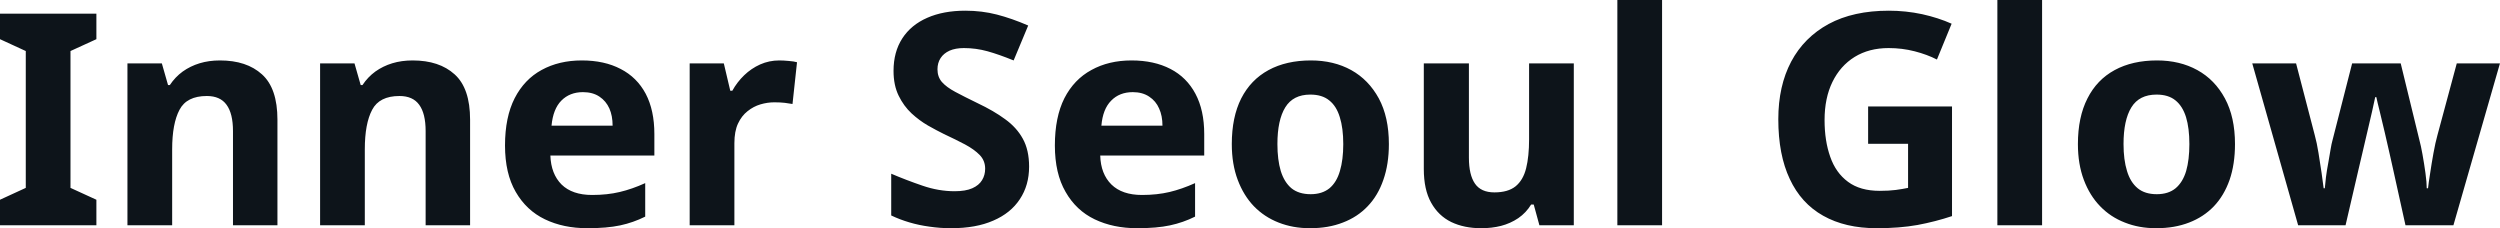 <svg fill="#0d141a" viewBox="0 0 194.005 17.71" height="100%" width="100%" xmlns="http://www.w3.org/2000/svg"><path preserveAspectRatio="none" d="M7.48 15.50L7.48 17.48L0 17.48L0 15.50L2.00 14.58L2.00 3.96L0 3.04L0 1.06L7.48 1.06L7.48 3.04L5.47 3.96L5.47 14.58L7.48 15.50ZM17.07 4.69L17.07 4.69Q19.14 4.69 20.33 5.77Q21.53 6.85 21.53 9.29L21.53 9.29L21.53 17.48L18.08 17.48L18.08 10.17Q18.08 8.81 17.58 8.13Q17.09 7.45 16.05 7.45L16.05 7.45Q14.49 7.45 13.93 8.52Q13.36 9.59 13.36 11.59L13.36 11.59L13.36 17.48L9.89 17.48L9.89 4.92L12.56 4.92L13.04 6.60L13.18 6.60Q13.59 5.98 14.18 5.55Q14.77 5.13 15.49 4.91Q16.21 4.69 17.07 4.69ZM32.02 4.69L32.02 4.69Q34.09 4.69 35.28 5.77Q36.48 6.85 36.48 9.29L36.48 9.29L36.48 17.48L33.03 17.48L33.03 10.17Q33.03 8.81 32.53 8.13Q32.04 7.45 31.00 7.45L31.00 7.45Q29.44 7.45 28.88 8.52Q28.31 9.59 28.31 11.59L28.31 11.59L28.31 17.48L24.84 17.48L24.84 4.92L27.51 4.92L27.99 6.60L28.13 6.60Q28.54 5.98 29.13 5.55Q29.72 5.13 30.44 4.91Q31.16 4.69 32.02 4.69ZM45.15 4.69L45.15 4.69Q46.90 4.69 48.16 5.35Q49.43 6.00 50.11 7.28Q50.78 8.56 50.78 10.40L50.78 10.40L50.78 12.07L42.71 12.07Q42.76 13.50 43.58 14.32Q44.41 15.13 45.95 15.13L45.95 15.13Q47.13 15.13 48.09 14.90Q49.06 14.67 50.07 14.21L50.07 14.21L50.07 16.81Q49.15 17.27 48.13 17.49Q47.10 17.71 45.59 17.71L45.59 17.71Q43.72 17.71 42.29 17.02Q40.85 16.33 40.02 14.89Q39.19 13.46 39.19 11.29L39.19 11.29Q39.19 9.09 39.94 7.62Q40.69 6.16 42.03 5.43Q43.38 4.69 45.15 4.69ZM45.24 7.15L45.24 7.15Q44.21 7.15 43.56 7.81Q42.92 8.46 42.80 9.75L42.80 9.75L47.54 9.75Q47.54 8.99 47.29 8.42Q47.03 7.84 46.52 7.50Q46 7.15 45.24 7.15ZM60.47 4.69L60.47 4.69Q60.81 4.69 61.21 4.73Q61.62 4.76 61.85 4.83L61.85 4.83L61.50 8.07Q61.25 8.03 60.90 7.98Q60.56 7.94 60.08 7.94L60.08 7.94Q59.55 7.94 59.01 8.10Q58.47 8.26 58.01 8.63Q57.55 8.99 57.27 9.59Q56.99 10.19 56.99 11.11L56.99 11.11L56.99 17.48L53.52 17.48L53.52 4.92L56.17 4.92L56.67 7.04L56.83 7.04Q57.20 6.37 57.75 5.84Q58.30 5.31 58.99 5.00Q59.69 4.69 60.47 4.69ZM79.86 12.93L79.86 12.93Q79.86 14.38 79.14 15.46Q78.43 16.54 77.08 17.12Q75.74 17.71 73.81 17.71L73.81 17.71Q72.96 17.71 72.14 17.59Q71.32 17.48 70.58 17.26Q69.83 17.04 69.16 16.72L69.16 16.72L69.16 13.48Q70.33 13.98 71.59 14.41Q72.84 14.84 74.08 14.84L74.08 14.84Q74.93 14.84 75.45 14.61Q75.97 14.38 76.21 13.98Q76.45 13.59 76.45 13.09L76.45 13.09Q76.45 12.47 76.03 12.03Q75.60 11.59 74.89 11.21Q74.17 10.83 73.25 10.40L73.25 10.40Q72.68 10.12 72.01 9.74Q71.35 9.36 70.74 8.80Q70.13 8.23 69.74 7.43Q69.34 6.62 69.34 5.50L69.34 5.50Q69.34 4.03 70.02 2.98Q70.70 1.93 71.96 1.38Q73.21 0.83 74.91 0.83L74.91 0.83Q76.20 0.83 77.36 1.13Q78.52 1.43 79.79 1.98L79.79 1.98L78.66 4.69Q77.53 4.23 76.64 3.98Q75.74 3.73 74.80 3.73L74.80 3.73Q74.15 3.73 73.69 3.93Q73.23 4.14 72.99 4.51Q72.75 4.88 72.75 5.38L72.75 5.38Q72.75 5.96 73.09 6.36Q73.44 6.76 74.13 7.13Q74.82 7.50 75.85 8.00L75.85 8.00Q77.12 8.60 78.00 9.25Q78.89 9.89 79.37 10.76Q79.86 11.64 79.86 12.93ZM87.81 4.69L87.81 4.69Q89.56 4.69 90.83 5.35Q92.09 6.00 92.77 7.28Q93.45 8.56 93.45 10.40L93.45 10.40L93.45 12.07L85.38 12.07Q85.42 13.50 86.25 14.32Q87.08 15.13 88.62 15.13L88.62 15.13Q89.79 15.13 90.76 14.90Q91.72 14.67 92.74 14.21L92.74 14.21L92.74 16.81Q91.82 17.27 90.79 17.49Q89.77 17.71 88.25 17.71L88.25 17.71Q86.39 17.71 84.95 17.02Q83.51 16.33 82.69 14.89Q81.86 13.46 81.86 11.29L81.86 11.29Q81.86 9.09 82.60 7.62Q83.35 6.16 84.70 5.43Q86.04 4.69 87.81 4.69ZM87.91 7.15L87.91 7.15Q86.87 7.15 86.23 7.81Q85.58 8.46 85.47 9.75L85.47 9.75L90.21 9.75Q90.21 8.99 89.95 8.42Q89.70 7.84 89.18 7.50Q88.66 7.15 87.91 7.15ZM107.78 11.18L107.78 11.18Q107.78 12.74 107.35 13.96Q106.93 15.18 106.13 16.01Q105.34 16.84 104.21 17.27Q103.09 17.71 101.66 17.71L101.66 17.71Q100.33 17.71 99.22 17.27Q98.12 16.84 97.31 16.01Q96.51 15.18 96.05 13.96Q95.59 12.74 95.59 11.18L95.59 11.18Q95.59 9.09 96.32 7.64Q97.06 6.19 98.44 5.44Q99.82 4.69 101.73 4.69L101.73 4.69Q103.50 4.69 104.86 5.44Q106.21 6.19 107.00 7.64Q107.78 9.09 107.78 11.18ZM99.13 11.18L99.13 11.18Q99.13 12.40 99.39 13.27Q99.66 14.14 100.22 14.61Q100.79 15.07 101.71 15.07L101.71 15.07Q102.60 15.07 103.17 14.61Q103.73 14.14 103.98 13.27Q104.24 12.40 104.24 11.18L104.24 11.18Q104.24 9.94 103.97 9.09Q103.71 8.23 103.15 7.79Q102.60 7.34 101.68 7.34L101.68 7.34Q100.35 7.34 99.74 8.33Q99.13 9.32 99.13 11.18ZM118.66 4.92L122.13 4.92L122.13 17.48L119.46 17.48L119.02 15.87L118.82 15.87Q118.43 16.51 117.82 16.93Q117.21 17.34 116.48 17.53Q115.76 17.71 114.95 17.71L114.95 17.71Q113.62 17.71 112.62 17.23Q111.62 16.74 111.06 15.73Q110.49 14.72 110.49 13.11L110.49 13.11L110.49 4.92L113.99 4.92L113.99 12.24Q113.99 13.57 114.46 14.25Q114.93 14.93 115.97 14.93L115.97 14.93Q117.02 14.93 117.61 14.46Q118.20 13.98 118.43 13.06Q118.66 12.14 118.66 10.81L118.66 10.81L118.66 4.92ZM128.98 0L128.98 17.48L125.51 17.48L125.51 0L128.98 0ZM144.97 11.16L144.97 8.26L151.48 8.26L151.48 16.77Q150.19 17.20 148.80 17.46Q147.41 17.71 145.64 17.71L145.64 17.71Q143.20 17.71 141.48 16.74Q139.77 15.78 138.89 13.89Q138 12.01 138 9.25L138 9.25Q138 6.67 139.00 4.78Q140.00 2.90 141.91 1.86Q143.82 0.83 146.58 0.83L146.58 0.83Q147.89 0.83 149.16 1.10Q150.42 1.38 151.45 1.84L151.45 1.84L150.31 4.62Q149.55 4.23 148.58 3.98Q147.61 3.73 146.56 3.73L146.56 3.73Q145.04 3.73 143.92 4.42Q142.81 5.11 142.20 6.36Q141.59 7.61 141.59 9.32L141.59 9.32Q141.59 10.93 142.03 12.17Q142.46 13.41 143.41 14.11Q144.35 14.81 145.87 14.81L145.87 14.81Q146.60 14.81 147.12 14.74Q147.64 14.67 148.07 14.58L148.07 14.58L148.07 11.16L144.97 11.16ZM158.47 0L158.47 17.48L155.00 17.48L155.00 0L158.47 0ZM173.44 11.18L173.44 11.18Q173.44 12.74 173.02 13.96Q172.59 15.18 171.80 16.01Q171.00 16.84 169.88 17.27Q168.75 17.71 167.32 17.71L167.32 17.71Q165.99 17.71 164.89 17.27Q163.78 16.84 162.98 16.01Q162.17 15.18 161.71 13.96Q161.25 12.74 161.25 11.18L161.25 11.18Q161.25 9.09 161.99 7.64Q162.72 6.19 164.10 5.44Q165.48 4.69 167.39 4.69L167.39 4.69Q169.16 4.69 170.52 5.44Q171.88 6.19 172.66 7.64Q173.44 9.09 173.44 11.18ZM164.79 11.18L164.79 11.18Q164.79 12.40 165.06 13.27Q165.32 14.14 165.89 14.61Q166.45 15.07 167.37 15.07L167.37 15.07Q168.27 15.07 168.83 14.61Q169.39 14.14 169.65 13.27Q169.90 12.40 169.90 11.18L169.90 11.18Q169.90 9.94 169.64 9.09Q169.37 8.23 168.82 7.79Q168.27 7.34 167.35 7.34L167.35 7.34Q166.01 7.34 165.40 8.33Q164.79 9.32 164.79 11.18ZM186.67 17.48L185.70 13.09Q185.61 12.70 185.44 11.93Q185.26 11.16 185.06 10.27Q184.85 9.38 184.67 8.64Q184.48 7.89 184.41 7.54L184.41 7.54L184.32 7.54Q184.25 7.89 184.08 8.64Q183.91 9.38 183.70 10.27Q183.49 11.16 183.31 11.94Q183.13 12.72 183.03 13.13L183.03 13.13L182.02 17.48L178.34 17.48L174.78 4.92L178.18 4.92L179.63 10.49Q179.79 11.06 179.92 11.87Q180.04 12.67 180.16 13.42Q180.27 14.17 180.32 14.61L180.32 14.61L180.41 14.61Q180.44 14.28 180.50 13.74Q180.57 13.20 180.68 12.63Q180.78 12.05 180.86 11.58Q180.94 11.11 180.99 10.95L180.99 10.95L182.53 4.92L186.30 4.92L187.77 10.95Q187.86 11.27 187.99 11.98Q188.12 12.70 188.22 13.43Q188.32 14.17 188.32 14.61L188.32 14.61L188.42 14.61Q188.46 14.21 188.58 13.47Q188.69 12.72 188.84 11.89Q188.99 11.06 189.15 10.49L189.15 10.49L190.65 4.92L194.00 4.92L190.39 17.48L186.67 17.48Z"></path></svg>